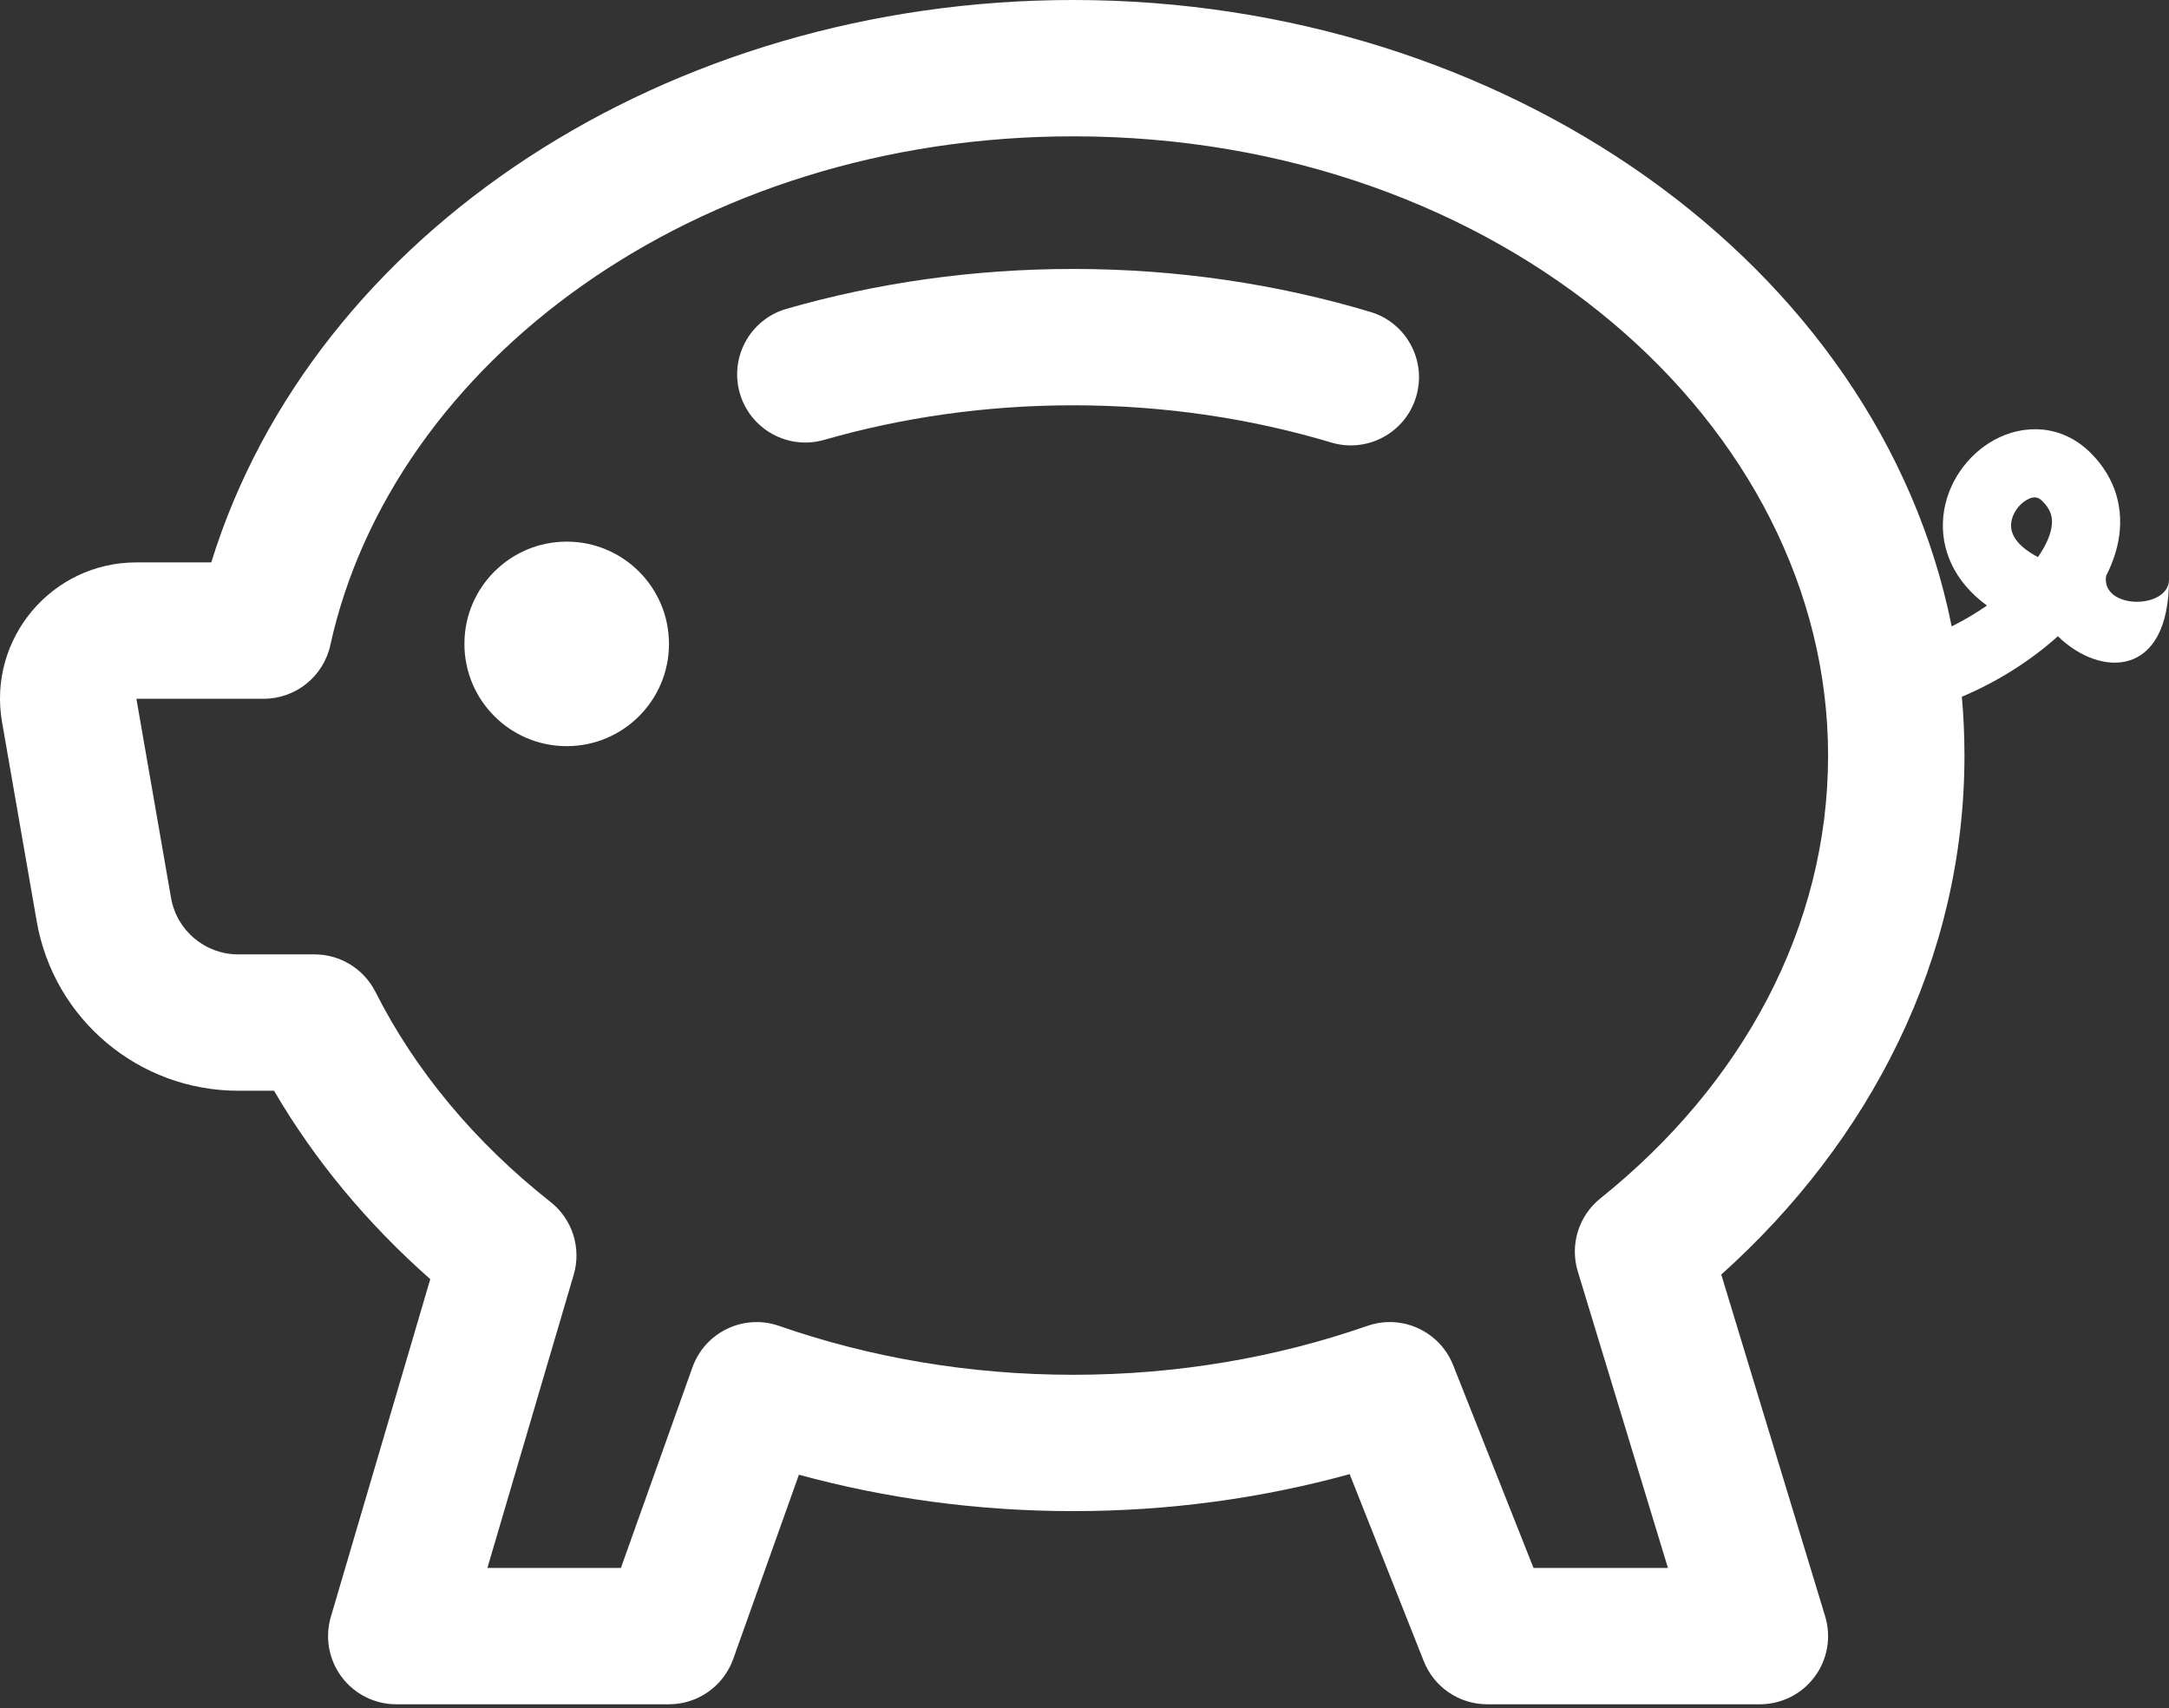 <?xml version="1.0" encoding="UTF-8"?> <svg xmlns="http://www.w3.org/2000/svg" width="113" height="89" viewBox="0 0 113 89" fill="none"><rect x="0" y="0" width="113" height="89" fill="#333333" stroke="none"/> <path d="M34.852 33.551C34.852 36.494 32.467 38.88 29.524 38.88C26.581 38.88 24.195 36.494 24.195 33.551C24.195 30.609 26.581 28.223 29.524 28.223C32.467 28.223 34.852 30.609 34.852 33.551Z" fill="white"></path> <path d="M42.938 22.92C46.992 21.755 51.356 21.119 55.911 21.119C60.643 21.119 65.169 21.805 69.356 23.058C71.235 23.621 73.215 22.553 73.777 20.673C74.339 18.794 73.272 16.814 71.392 16.252C66.542 14.801 61.33 14.014 55.911 14.014C50.695 14.014 45.67 14.743 40.975 16.092C39.09 16.634 38.001 18.602 38.542 20.487C39.084 22.373 41.052 23.462 42.938 22.92Z" fill="white"></path> <path fill-rule="evenodd" clip-rule="evenodd" d="M55.912 0C34.758 0 16.329 12.104 11.007 29.305H7.106C2.696 29.305 -0.649 33.282 0.107 37.627L1.912 48.004C2.799 53.109 7.23 56.835 12.411 56.835H14.277C16.404 60.479 19.164 63.783 22.416 66.652L17.236 84.249C16.92 85.323 17.129 86.484 17.799 87.38C18.47 88.277 19.524 88.805 20.644 88.805H34.853C36.355 88.805 37.694 87.86 38.199 86.445L41.622 76.843C46.131 78.076 50.934 78.74 55.912 78.74C60.931 78.74 65.773 78.065 70.314 76.812L74.176 86.561C74.713 87.915 76.022 88.805 77.479 88.805H91.688C92.813 88.805 93.871 88.272 94.541 87.368C95.211 86.464 95.413 85.296 95.086 84.219L89.674 66.414C97.441 59.444 102.344 49.953 102.344 39.37C102.344 38.337 102.298 37.315 102.208 36.306C104.059 35.525 105.81 34.418 107.21 33.152C109.448 35.328 113 35.328 113 30.194C113 31.775 109.448 31.775 109.724 30.004C110.019 29.426 110.241 28.82 110.36 28.194C110.669 26.568 110.248 24.931 108.928 23.61C107.388 22.07 105.39 22.109 103.907 22.918C102.511 23.679 101.415 25.176 101.242 26.909C101.07 28.633 101.827 30.322 103.517 31.553C102.941 31.952 102.321 32.32 101.679 32.641C97.884 13.716 78.347 0 55.912 0ZM17.208 33.621C20.436 18.944 36.153 7.104 55.912 7.104C78.257 7.104 95.239 22.122 95.239 39.37C95.239 48.282 90.807 56.488 83.376 62.445C82.243 63.353 81.777 64.86 82.199 66.249L86.895 81.7H79.892L75.706 71.134C75.005 69.364 73.033 68.462 71.236 69.088C66.537 70.725 61.361 71.636 55.912 71.636C50.463 71.636 45.287 70.725 40.588 69.088C38.745 68.446 36.729 69.412 36.074 71.25L32.348 81.7H25.392L29.889 66.422C30.299 65.03 29.82 63.529 28.681 62.63C24.75 59.531 21.638 55.799 19.558 51.681C18.953 50.485 17.727 49.73 16.387 49.73H12.411C10.684 49.73 9.207 48.488 8.911 46.787L7.106 36.41H13.739C15.407 36.41 16.85 35.249 17.208 33.621ZM106.87 27.532C106.79 27.953 106.566 28.463 106.172 29.027C106.059 28.969 105.955 28.909 105.858 28.85C104.826 28.212 104.743 27.605 104.777 27.262C104.825 26.775 105.173 26.274 105.608 26.036C105.958 25.846 106.18 25.885 106.416 26.122C106.871 26.577 106.969 27.012 106.87 27.532Z" fill="white"></path> </svg> 